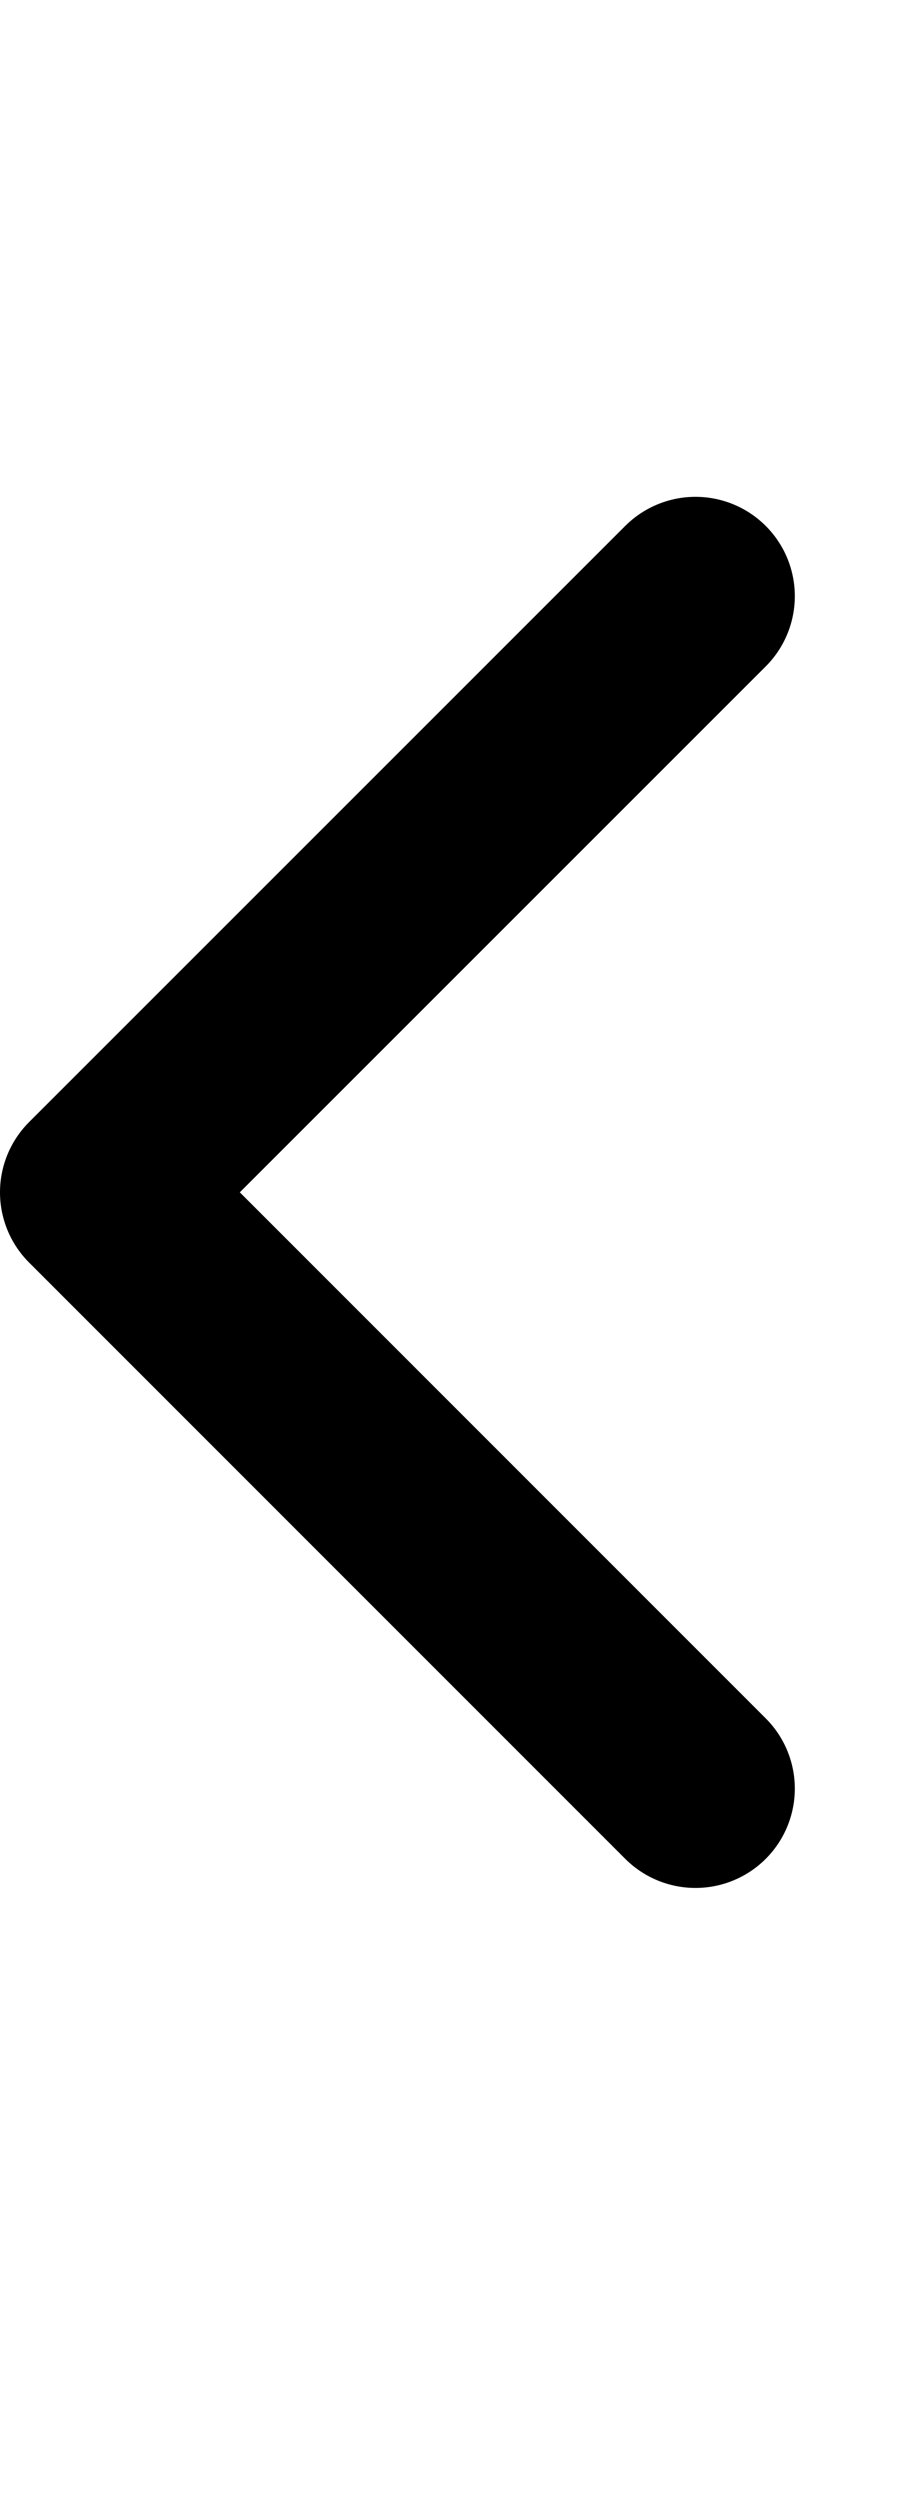 <?xml version="1.0" encoding="utf-8"?>
<svg xmlns="http://www.w3.org/2000/svg" fill="none" height="100%" overflow="visible" preserveAspectRatio="none" style="display: block;" viewBox="0 0 7 19" width="100%">
<g clip-path="url(#clip0_0_233)" id="chevron-left">
<path d="M5.286 13.594L0.755 9.062L5.286 4.531" id="Icon" stroke="black" stroke-linecap="round" stroke-linejoin="round" stroke-width="1.51"/>
</g>
<defs>
<clipPath id="clip0_0_233">
<rect fill="white" height="18.125" width="6.042"/>
</clipPath>
</defs>
</svg>